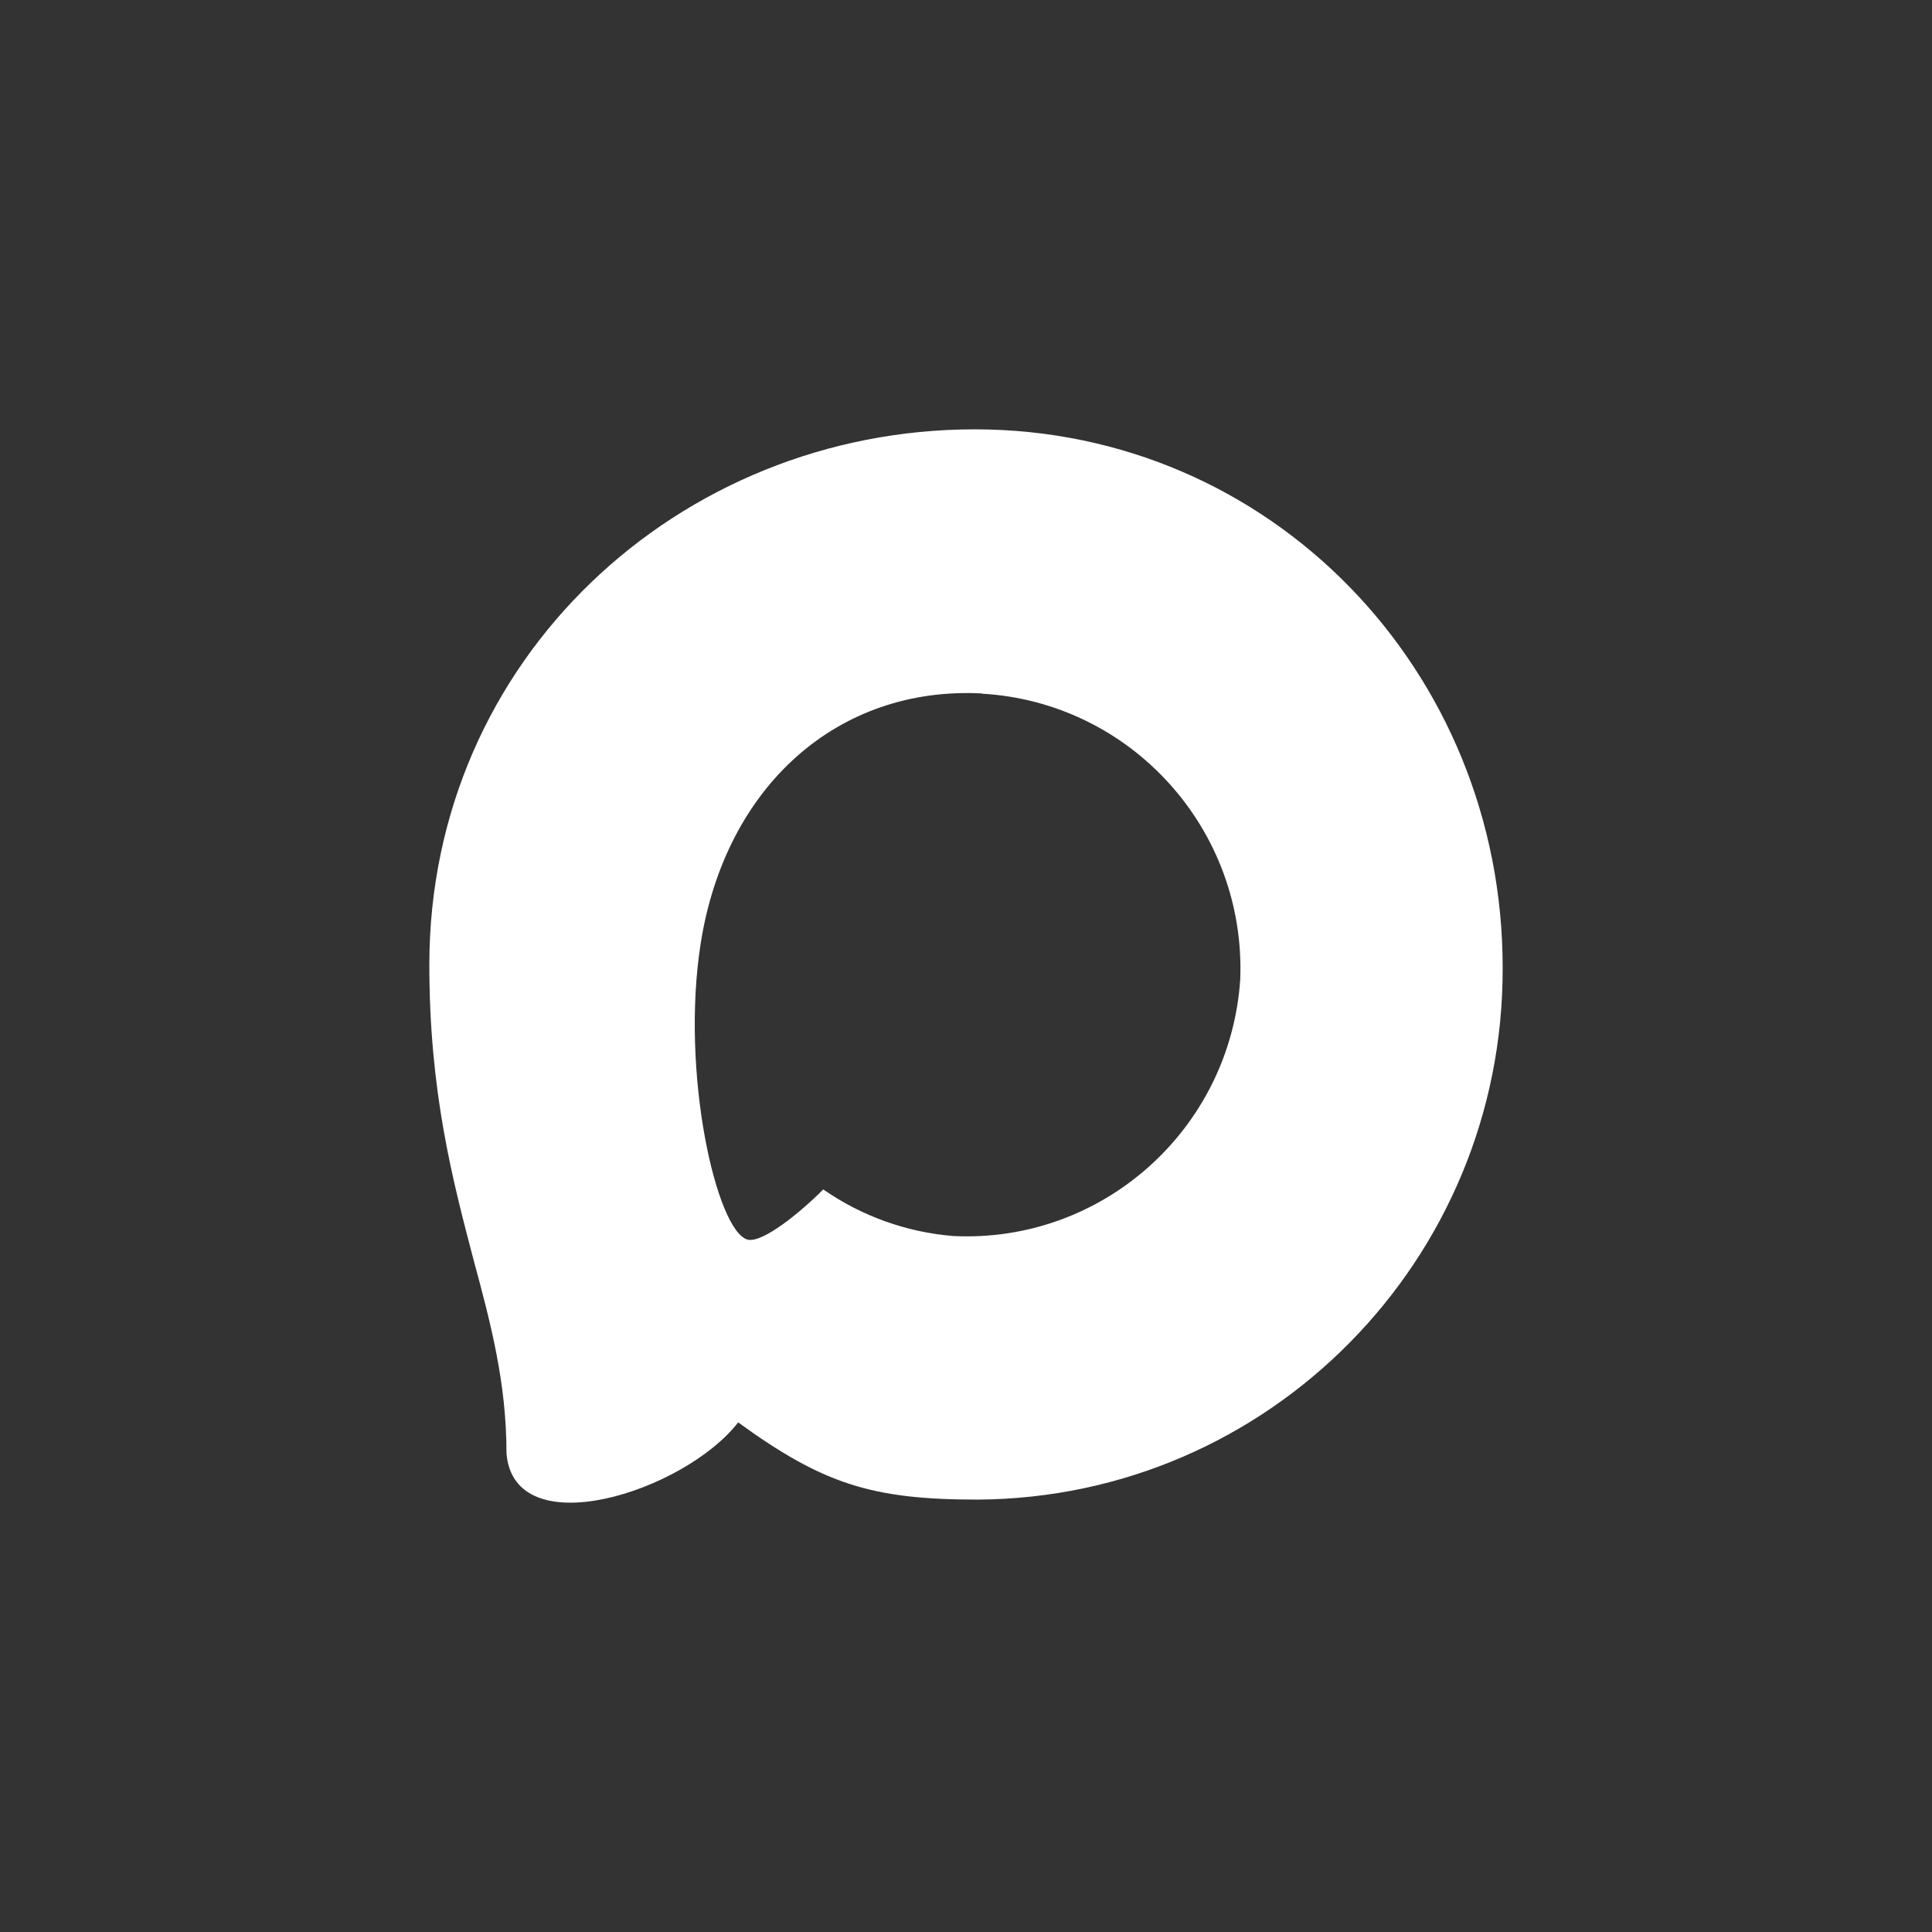 <?xml version="1.0" encoding="UTF-8"?> <svg xmlns="http://www.w3.org/2000/svg" width="90" height="90" viewBox="0 0 90 90" fill="none"><rect x="0" y="0" width="90" height="90" fill="#333333" stroke="none"/><g clip-path="url(#clip0_5454_273)"><path fill-rule="evenodd" clip-rule="evenodd" d="M45.537 69.857C40.63 69.857 38.35 69.138 34.386 66.26C31.879 69.498 23.94 72.028 23.594 67.699C23.594 64.45 22.877 61.704 22.065 58.706C21.098 55.013 20 50.9 20 44.941C20 30.708 31.628 20 45.406 20C59.195 20 70 31.235 70 45.072C70.046 58.696 59.101 69.785 45.537 69.857ZM45.74 32.303C39.031 31.955 33.801 36.619 32.643 43.933C31.688 49.989 33.383 57.363 34.828 57.747C35.52 57.915 37.264 56.5 38.35 55.408C40.147 56.655 42.238 57.404 44.415 57.579C51.367 57.915 57.308 52.599 57.775 45.624C58.046 38.635 52.693 32.714 45.74 32.314L45.74 32.303Z" fill="white"></path></g><defs><clipPath id="clip0_5454_273"><rect width="90" height="90" fill="white"></rect></clipPath></defs></svg> 